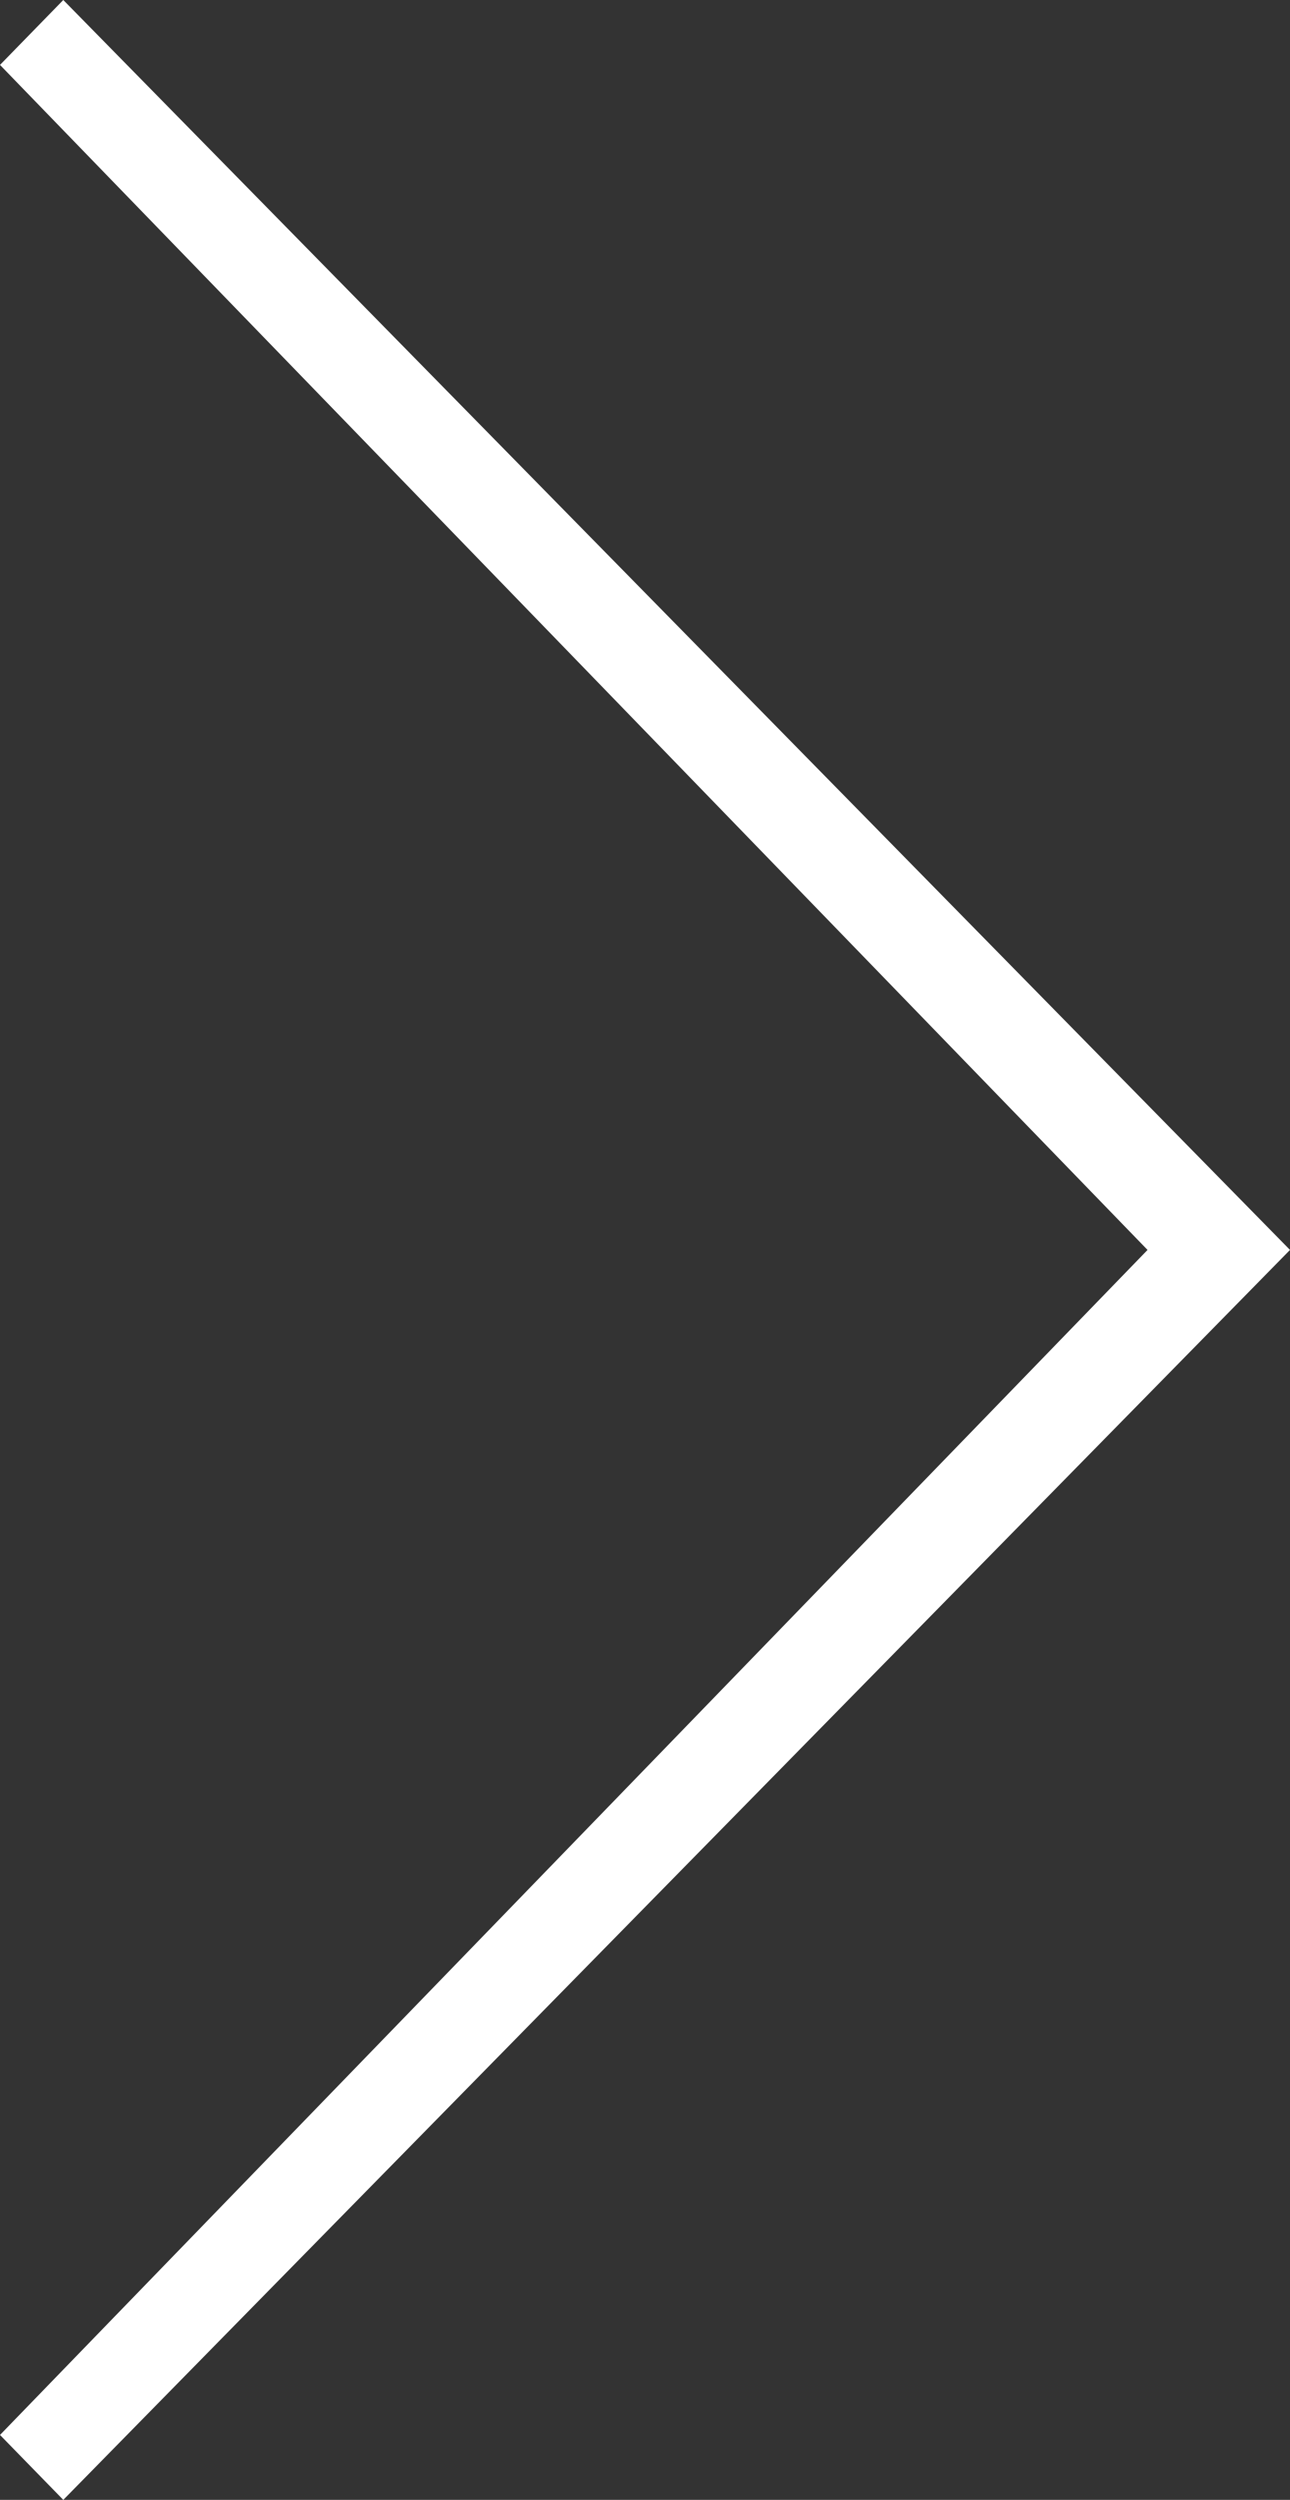 <svg width="16" height="31" xmlns="http://www.w3.org/2000/svg"><rect width="100%" height="100%" fill="#333333" stroke="none"/><path d="M0 30.195L14.233 15.5 0 .805.785 0 16 15.5.785 31z" fill="#FFF" fill-rule="evenodd"/></svg>